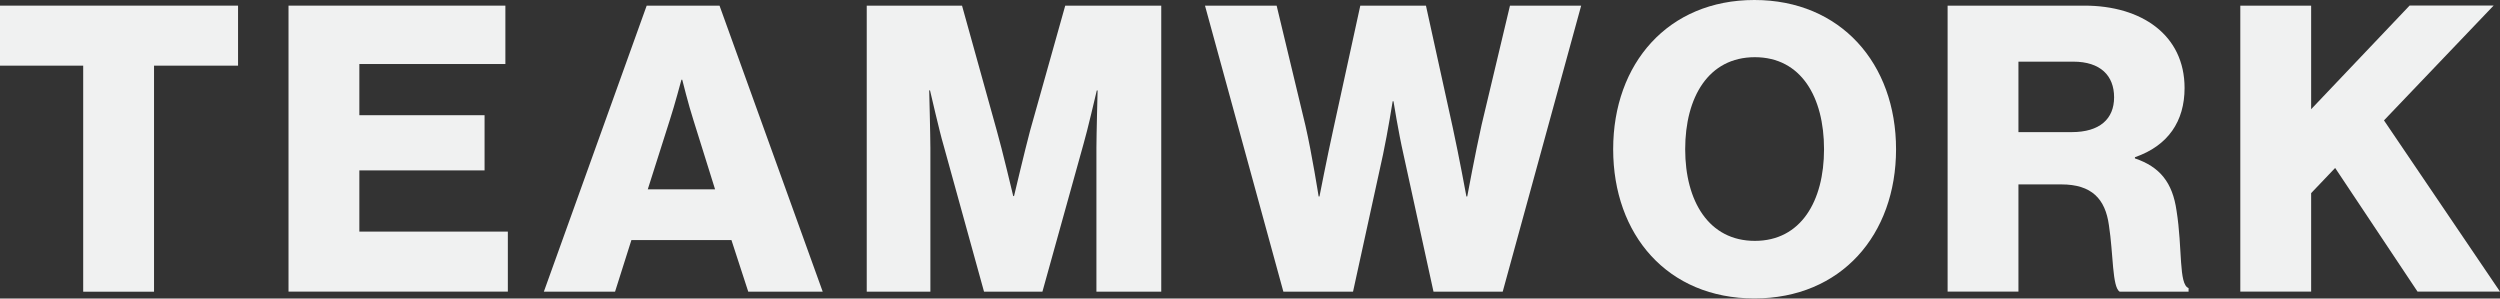 <?xml version="1.0" encoding="UTF-8"?><svg id="_イヤー_2" xmlns="http://www.w3.org/2000/svg" viewBox="0 0 274.94 32.83"><rect x="0" y="0" width="274.94" height="32.83" fill="#333333" stroke="none"/><defs><style>.cls-1{fill:#f0f1f1;}</style></defs><g id="_ザイン"><g><path class="cls-1" d="M9.15,7.22H0V.62H26.18V7.22h-9.24v24.86h-7.79V7.22Z"/><path class="cls-1" d="M31.73,.62h23.85V7.04h-16.06v5.63h13.77v6.07h-13.77v6.73h16.33v6.6H31.73V.62Z"/><path class="cls-1" d="M71.12,.62h8.01l11.35,31.46h-8.19l-1.85-5.68h-11l-1.8,5.68h-7.83L71.12,.62Zm7.52,20.2l-2.38-7.61c-.53-1.63-1.23-4.44-1.23-4.44h-.09s-.75,2.82-1.28,4.44l-2.42,7.61h7.39Z"/><path class="cls-1" d="M95.33,.62h10.47l3.83,13.77c.57,1.98,1.8,7.17,1.8,7.17h.09s1.23-5.19,1.76-7.17l3.87-13.77h10.56v31.46h-7.13v-15.84c0-1.28,.13-6.29,.13-6.29h-.09s-1.1,4.71-1.45,5.85l-4.53,16.28h-6.42l-4.49-16.24c-.35-1.14-1.45-5.9-1.45-5.9h-.09s.13,5.06,.13,6.34v15.8h-7V.62Z"/><path class="cls-1" d="M132.52,.62h7.88l3.17,13.2c.7,3.04,1.45,7.79,1.45,7.79h.09s.84-4.31,1.54-7.48l2.95-13.51h7.22l2.95,13.42c.7,3.21,1.5,7.57,1.5,7.57h.09s.88-4.75,1.58-7.88l3.12-13.11h7.83l-8.63,31.46h-7.61l-3.3-15.09c-.57-2.51-1.1-5.85-1.1-5.85h-.09s-.53,3.34-1.06,5.85l-3.3,15.09h-7.66L132.52,.62Z"/><path class="cls-1" d="M177.41,16.41c0-9.42,6.03-16.41,15.53-16.41s15.58,7,15.58,16.41-6.03,16.41-15.58,16.41-15.53-7-15.53-16.41Zm23.19,0c0-5.72-2.51-10.12-7.61-10.12s-7.66,4.4-7.66,10.12,2.6,10.08,7.66,10.08,7.61-4.36,7.61-10.08Z"/><path class="cls-1" d="M214.2,.62h15.05c6.25,0,11,3.21,11,9.06,0,3.65-1.8,6.34-5.46,7.61v.13c2.73,.92,4.14,2.64,4.58,5.77,.66,4.14,.22,8.1,1.32,8.49v.4h-7.57c-.84-.48-.7-4.18-1.19-7.31-.4-2.9-1.89-4.49-5.24-4.49h-4.71v11.79h-7.79V.62Zm13.64,13.91c3.08,0,4.66-1.45,4.66-3.83s-1.5-3.92-4.49-3.92h-6.03v7.75h5.85Z"/><path class="cls-1" d="M246.38,.62h7.79V12.01l10.83-11.4h9.24l-12.06,12.63,12.76,18.83h-9.07l-9.06-13.6-2.64,2.77v10.83h-7.79V.62Z"/></g></g></svg>